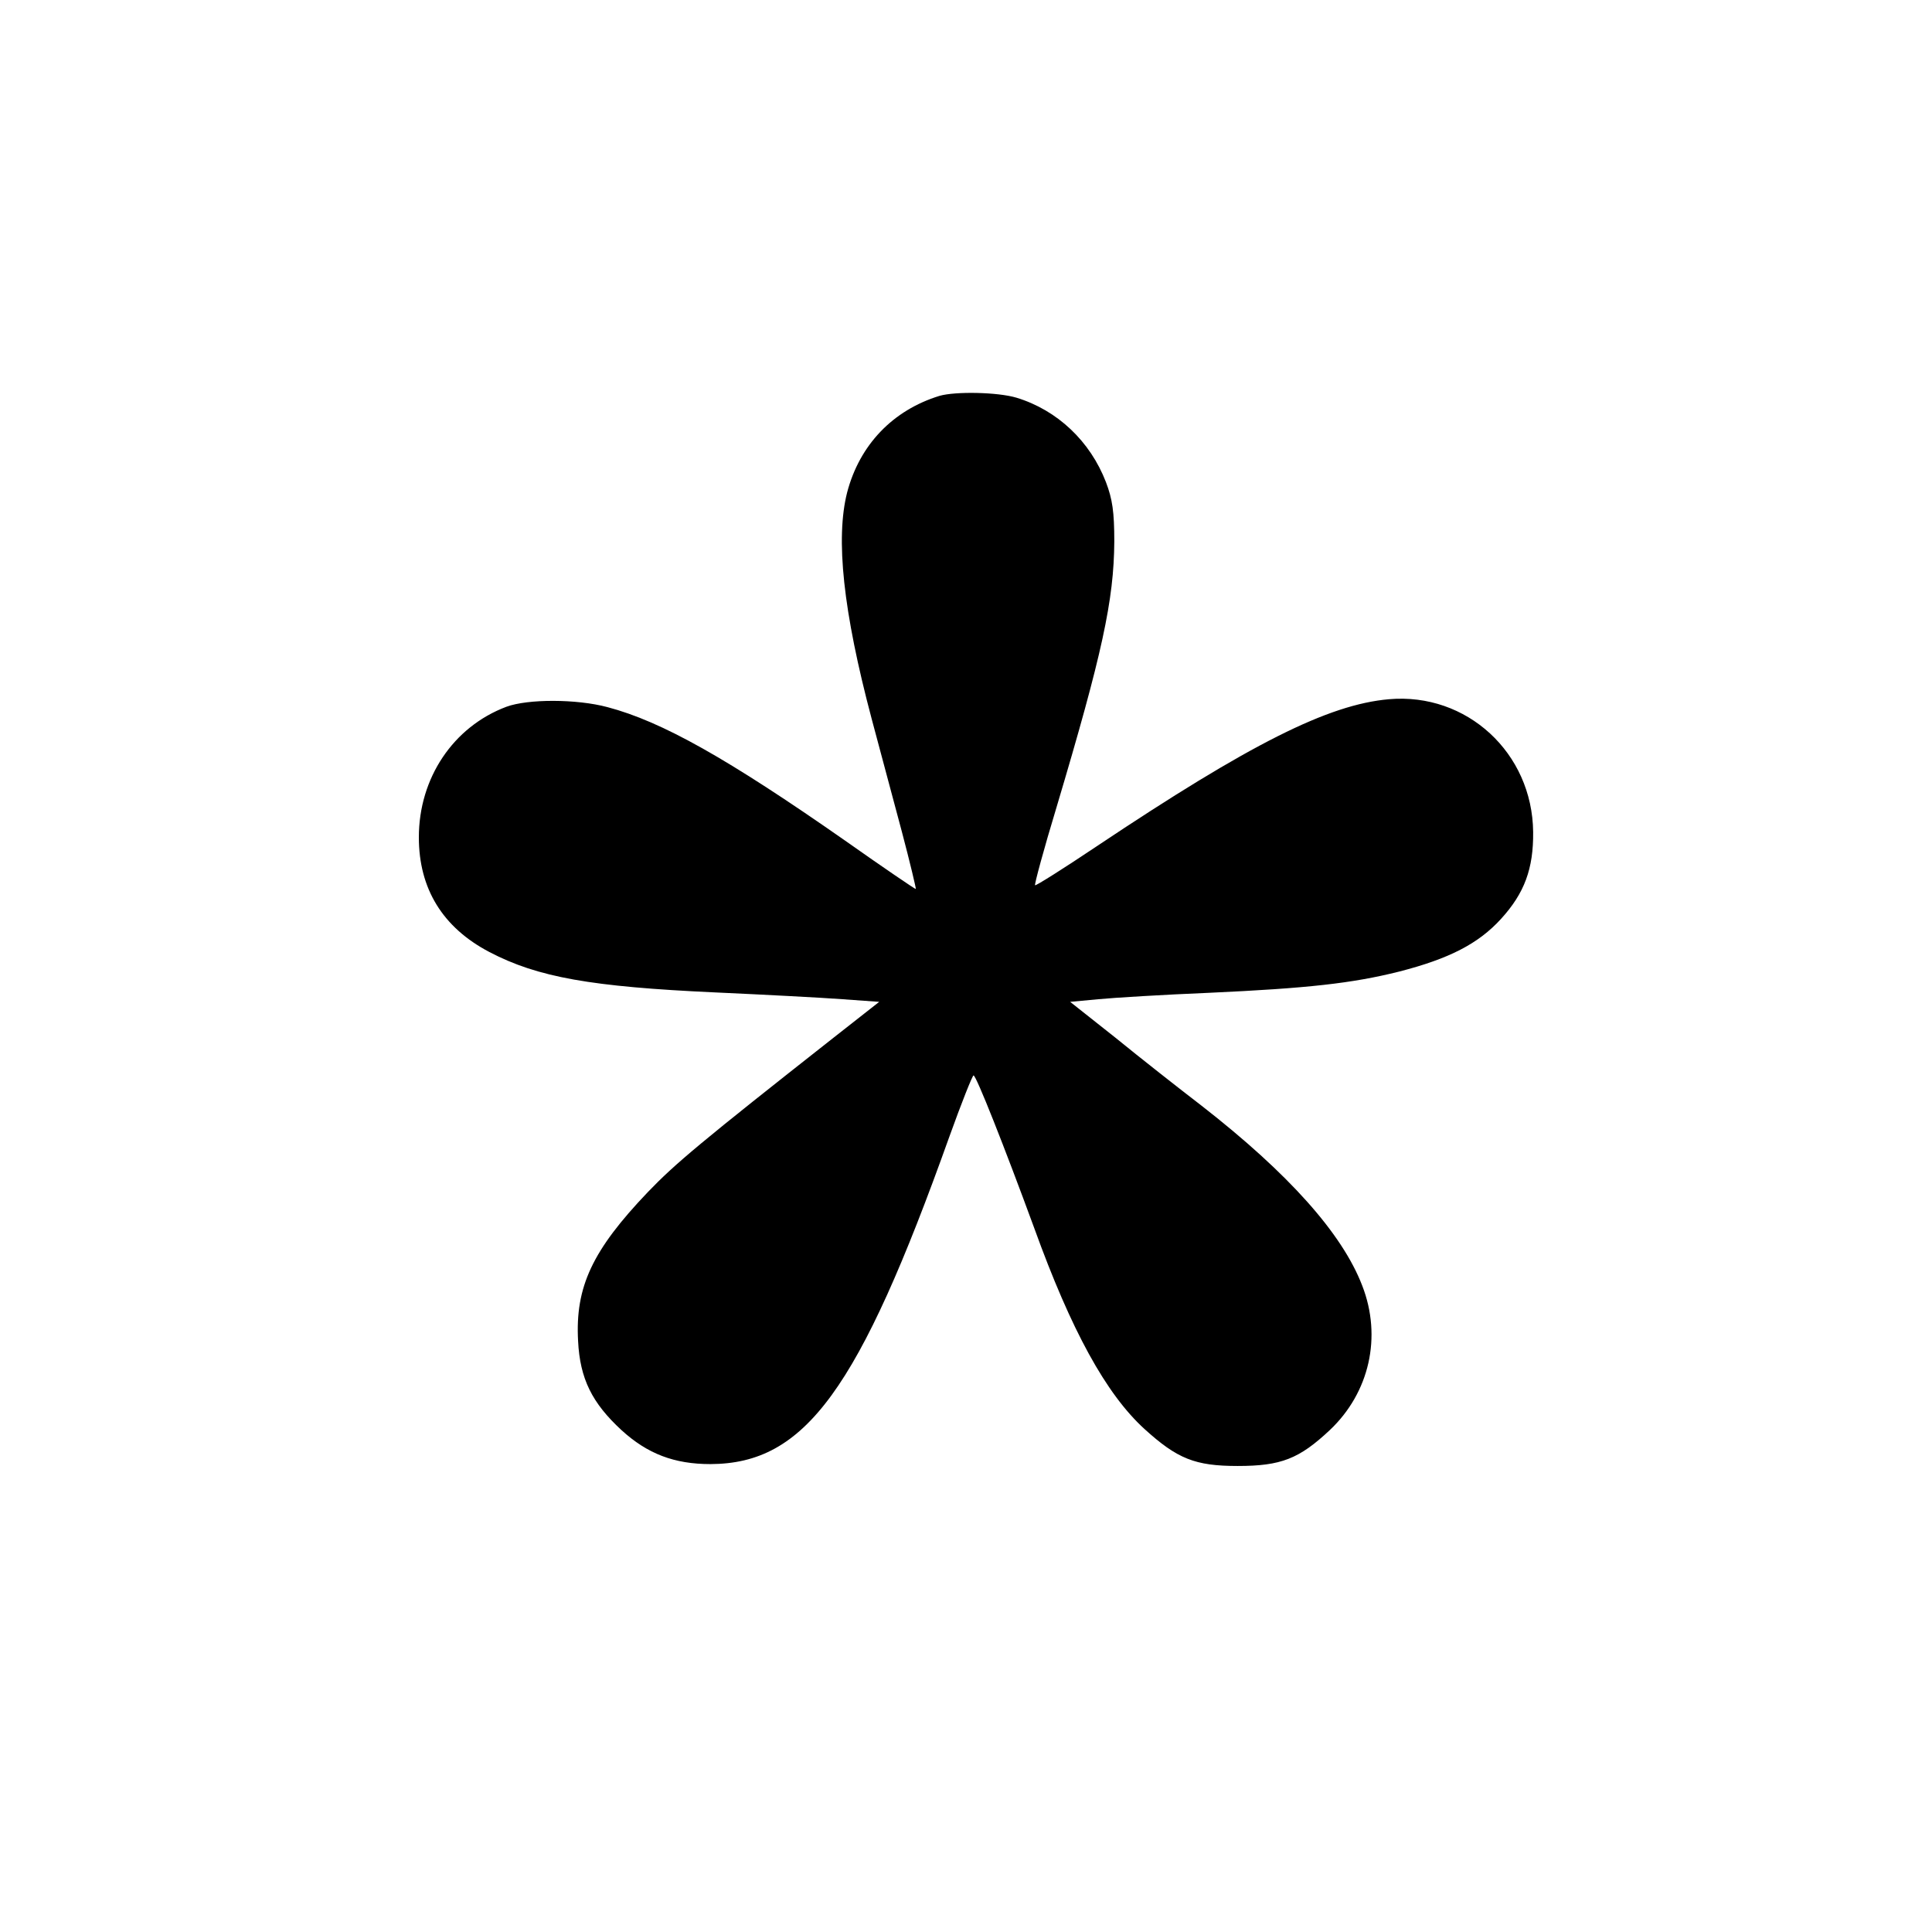 <?xml version="1.0" standalone="no"?>
<!DOCTYPE svg PUBLIC "-//W3C//DTD SVG 20010904//EN"
 "http://www.w3.org/TR/2001/REC-SVG-20010904/DTD/svg10.dtd">
<svg version="1.0" xmlns="http://www.w3.org/2000/svg"
 width="512pt" height="512pt" viewBox="0 0 512 512"
 preserveAspectRatio="xMidYMid meet">
<g transform="translate(0,512) scale(0.1,-0.1)"
fill="#000000" stroke="none">
<path d="M2490 4071 c-124 -38 -212 -130 -245 -256 -31 -122 -11 -314 65 -600
22 -82 58 -217 80 -299 22 -83 38 -151 37 -152 -1 -1 -85 56 -187 128 -312
218 -486 316 -630 354 -82 22 -211 22 -268 1 -141 -53 -232 -189 -232 -346 0
-136 63 -239 187 -304 128 -67 270 -92 598 -107 132 -6 284 -14 337 -18 l98
-7 -121 -95 c-352 -277 -420 -334 -492 -409 -147 -154 -193 -251 -185 -395 5
-100 37 -164 115 -236 69 -63 140 -90 236 -90 251 1 393 196 633 868 32 89 61
162 64 162 7 0 81 -187 161 -405 98 -271 190 -439 292 -532 87 -79 134 -98
247 -98 115 0 163 19 244 95 105 99 139 247 86 383 -53 138 -195 297 -426 477
-60 46 -163 127 -228 180 l-120 95 75 7 c41 4 173 12 294 17 261 12 378 25
502 56 133 34 211 74 271 140 62 68 86 133 85 230 -2 210 -176 370 -382 352
-161 -14 -368 -118 -775 -390 -88 -59 -161 -105 -163 -103 -2 2 23 95 57 207
121 406 152 548 153 704 0 79 -5 112 -22 157 -42 109 -129 191 -237 224 -50
15 -162 17 -204 5z"/>
</g>
</svg>
